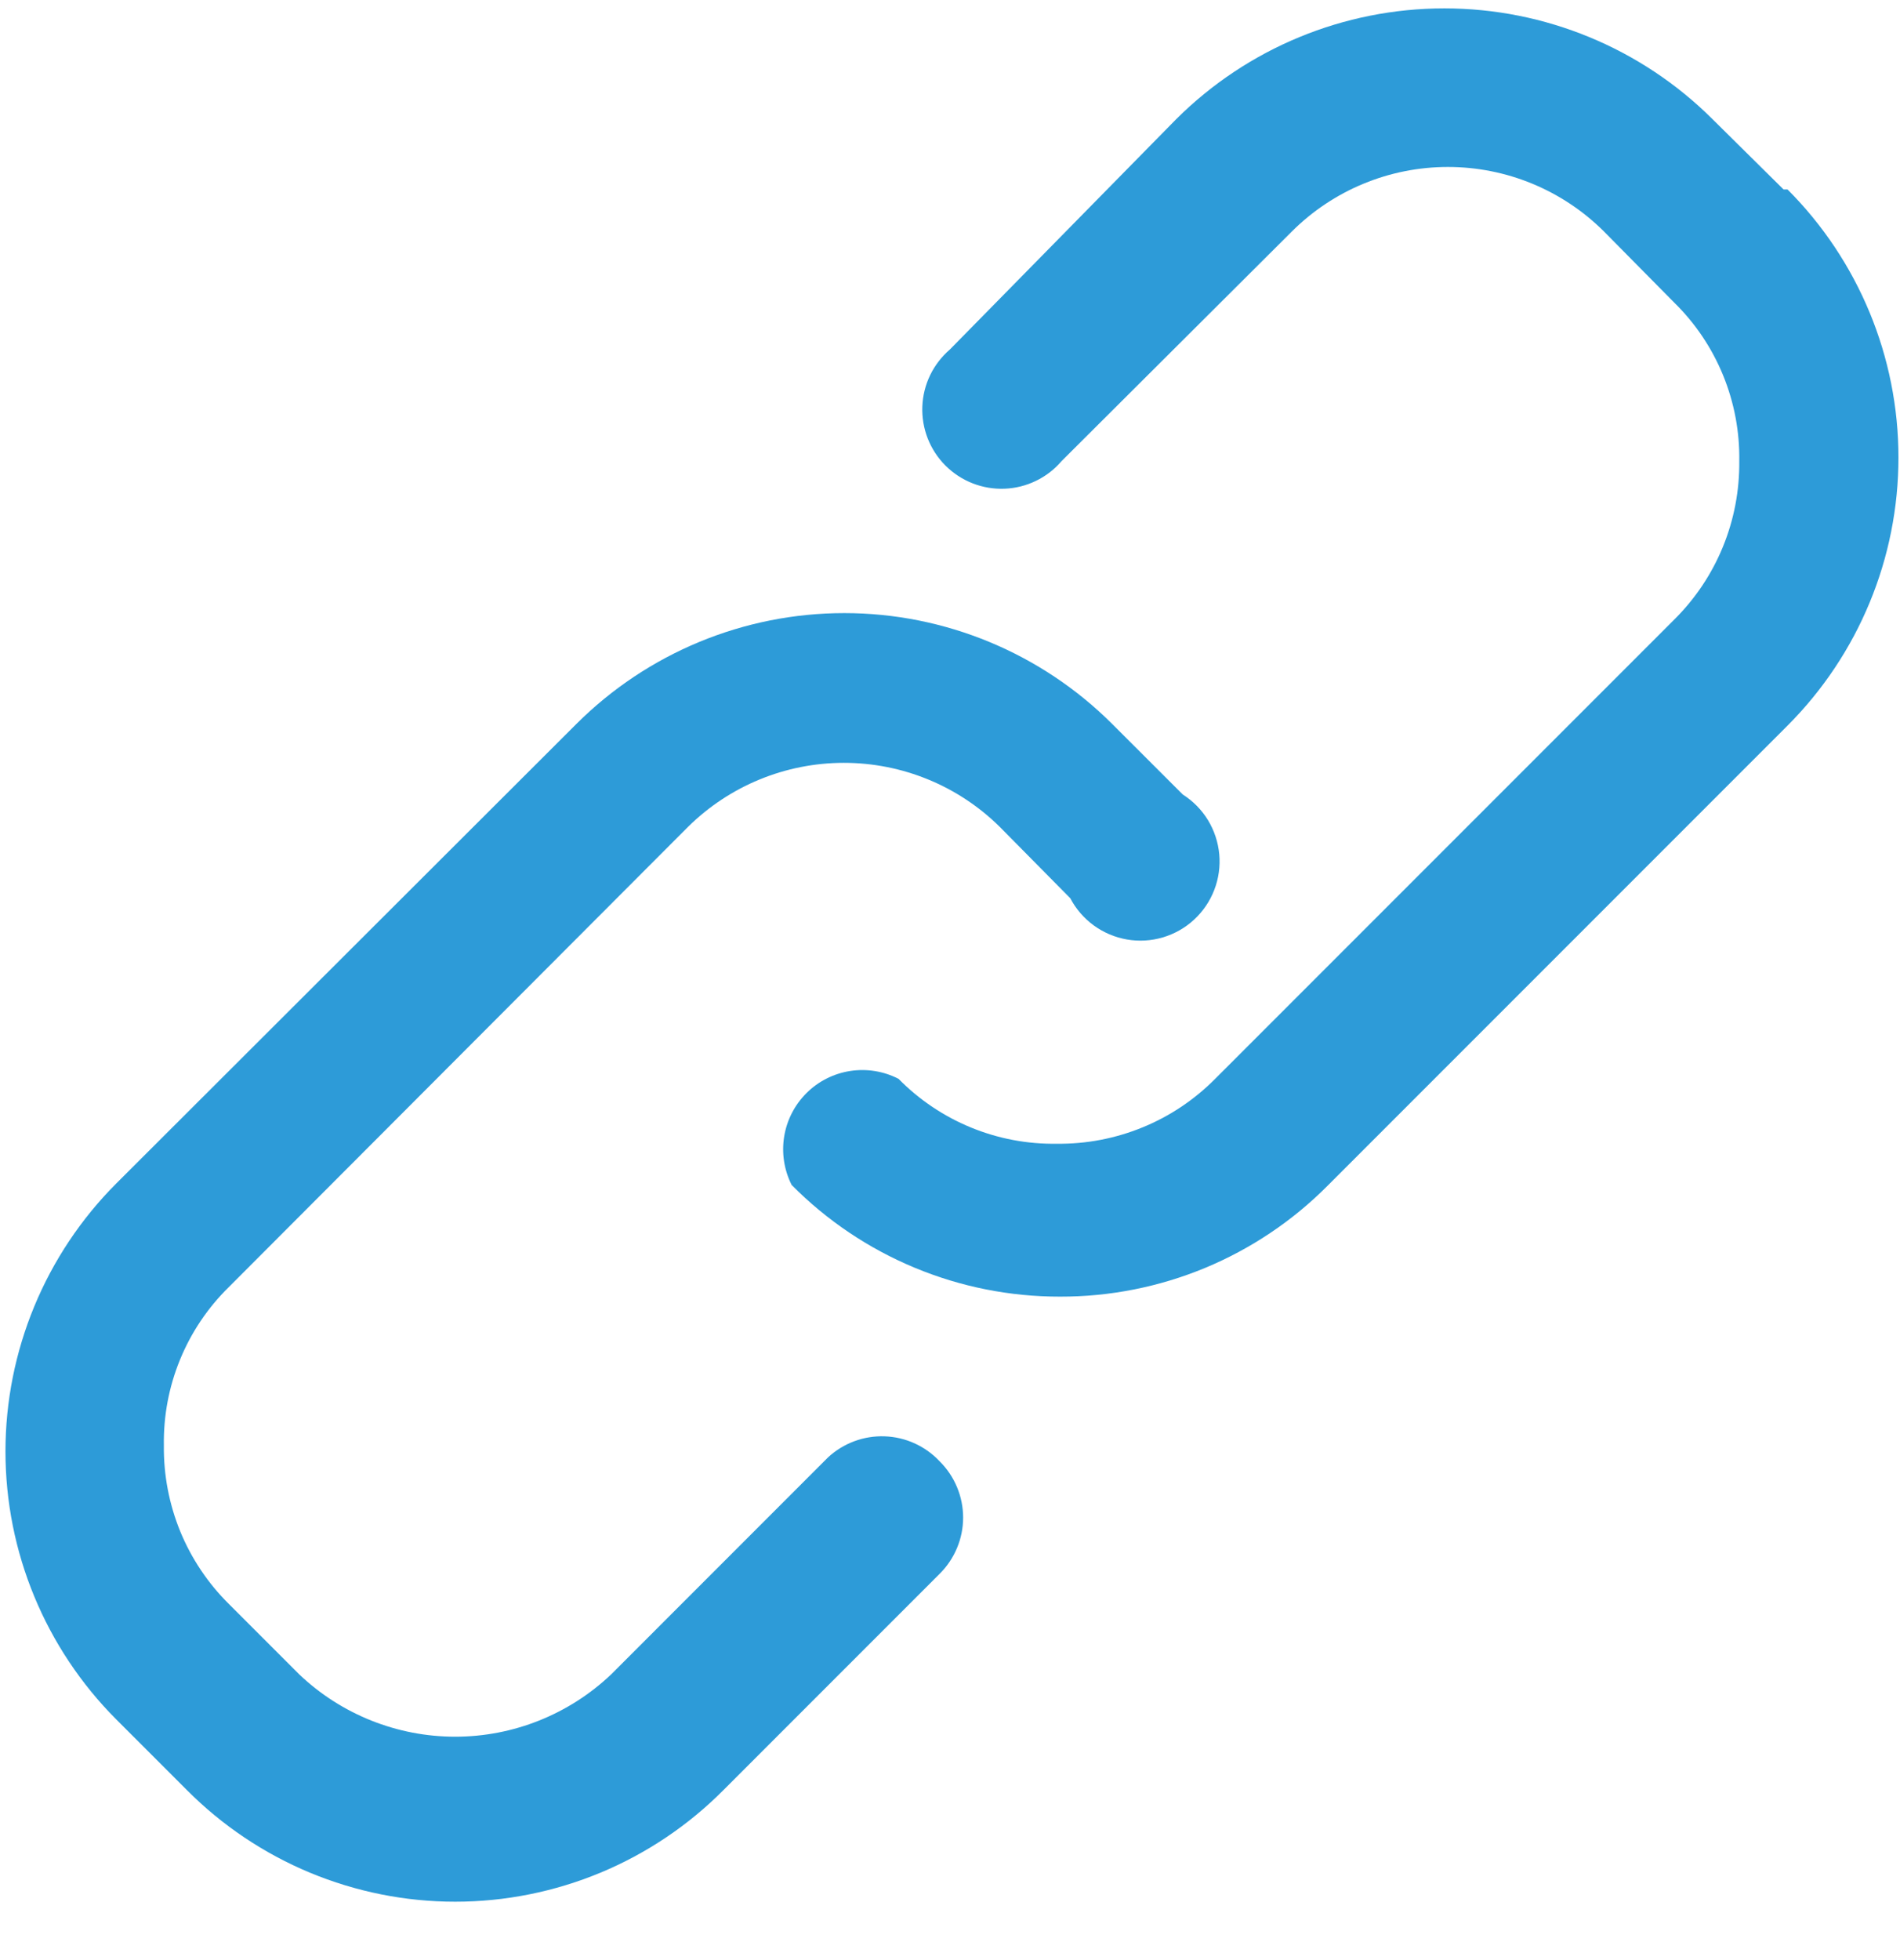<svg width="32" height="33" viewBox="0 0 32 33" fill="none" xmlns="http://www.w3.org/2000/svg">
<g clip-path="url(#clip0_11930_103988)">
<path d="M13.946 24.536L10.293 28.19C9.584 28.863 8.644 29.239 7.666 29.239C6.689 29.239 5.748 28.863 5.04 28.19L3.853 27.003C3.501 26.654 3.223 26.239 3.035 25.781C2.848 25.323 2.754 24.831 2.76 24.336C2.752 23.841 2.844 23.349 3.032 22.891C3.22 22.432 3.499 22.017 3.853 21.67L11.586 13.923C12.285 13.231 13.229 12.843 14.213 12.843C15.197 12.843 16.141 13.231 16.84 13.923L18.026 15.123C18.121 15.304 18.257 15.461 18.422 15.581C18.587 15.701 18.778 15.782 18.98 15.817C19.181 15.852 19.388 15.84 19.584 15.782C19.78 15.724 19.961 15.622 20.111 15.483C20.261 15.344 20.378 15.173 20.451 14.982C20.525 14.791 20.553 14.586 20.535 14.383C20.516 14.179 20.451 13.982 20.345 13.808C20.238 13.633 20.093 13.486 19.92 13.376L18.733 12.19C17.535 10.994 15.912 10.322 14.22 10.322C12.527 10.322 10.904 10.994 9.706 12.19L1.96 19.923C0.764 21.12 0.092 22.744 0.092 24.436C0.092 26.129 0.764 27.752 1.96 28.95L3.146 30.136C3.739 30.732 4.443 31.205 5.219 31.528C5.994 31.85 6.826 32.017 7.666 32.017C8.507 32.017 9.338 31.85 10.114 31.528C10.89 31.205 11.594 30.732 12.186 30.136L15.826 26.496C15.951 26.372 16.05 26.225 16.118 26.062C16.186 25.9 16.221 25.726 16.221 25.55C16.221 25.374 16.186 25.199 16.118 25.037C16.05 24.874 15.951 24.727 15.826 24.603C15.585 24.346 15.252 24.194 14.9 24.182C14.548 24.169 14.205 24.297 13.946 24.536Z" fill="#2D9BD8"/>
<path d="M30.039 3.19L28.839 2.003C27.64 0.81 26.017 0.141 24.326 0.141C22.634 0.141 21.012 0.81 19.813 2.003L15.999 5.883C15.86 6.003 15.746 6.15 15.666 6.315C15.586 6.48 15.541 6.661 15.534 6.844C15.527 7.028 15.558 7.211 15.625 7.382C15.692 7.553 15.794 7.709 15.924 7.839C16.054 7.968 16.209 8.07 16.38 8.137C16.551 8.204 16.734 8.235 16.918 8.228C17.102 8.221 17.282 8.176 17.447 8.096C17.613 8.016 17.76 7.903 17.879 7.763L21.759 3.896C22.456 3.201 23.401 2.811 24.386 2.811C25.371 2.811 26.315 3.201 27.013 3.896L28.199 5.096C28.553 5.443 28.832 5.859 29.02 6.317C29.208 6.776 29.301 7.268 29.293 7.763C29.298 8.258 29.205 8.749 29.017 9.207C28.829 9.666 28.551 10.081 28.199 10.43L20.466 18.163C20.117 18.515 19.702 18.793 19.244 18.98C18.785 19.168 18.294 19.262 17.799 19.256C17.304 19.264 16.812 19.171 16.354 18.983C15.896 18.795 15.48 18.516 15.133 18.163C14.882 18.034 14.597 17.988 14.319 18.031C14.041 18.074 13.783 18.204 13.584 18.402C13.384 18.601 13.252 18.857 13.207 19.135C13.162 19.413 13.206 19.698 13.333 19.95C13.924 20.547 14.628 21.02 15.404 21.343C16.18 21.666 17.012 21.831 17.853 21.83C18.69 21.832 19.519 21.668 20.293 21.348C21.066 21.027 21.769 20.557 22.359 19.963L30.106 12.216C31.302 11.019 31.974 9.396 31.974 7.703C31.974 6.011 31.302 4.387 30.106 3.19H30.039Z" fill="#2D9BD8"/>
</g>
<defs>
<clipPath id="clip0_11930_103988">
<rect width="32" height="32" fill="white" transform="translate(0 0.043)"/>
</clipPath>
</defs>
</svg>
